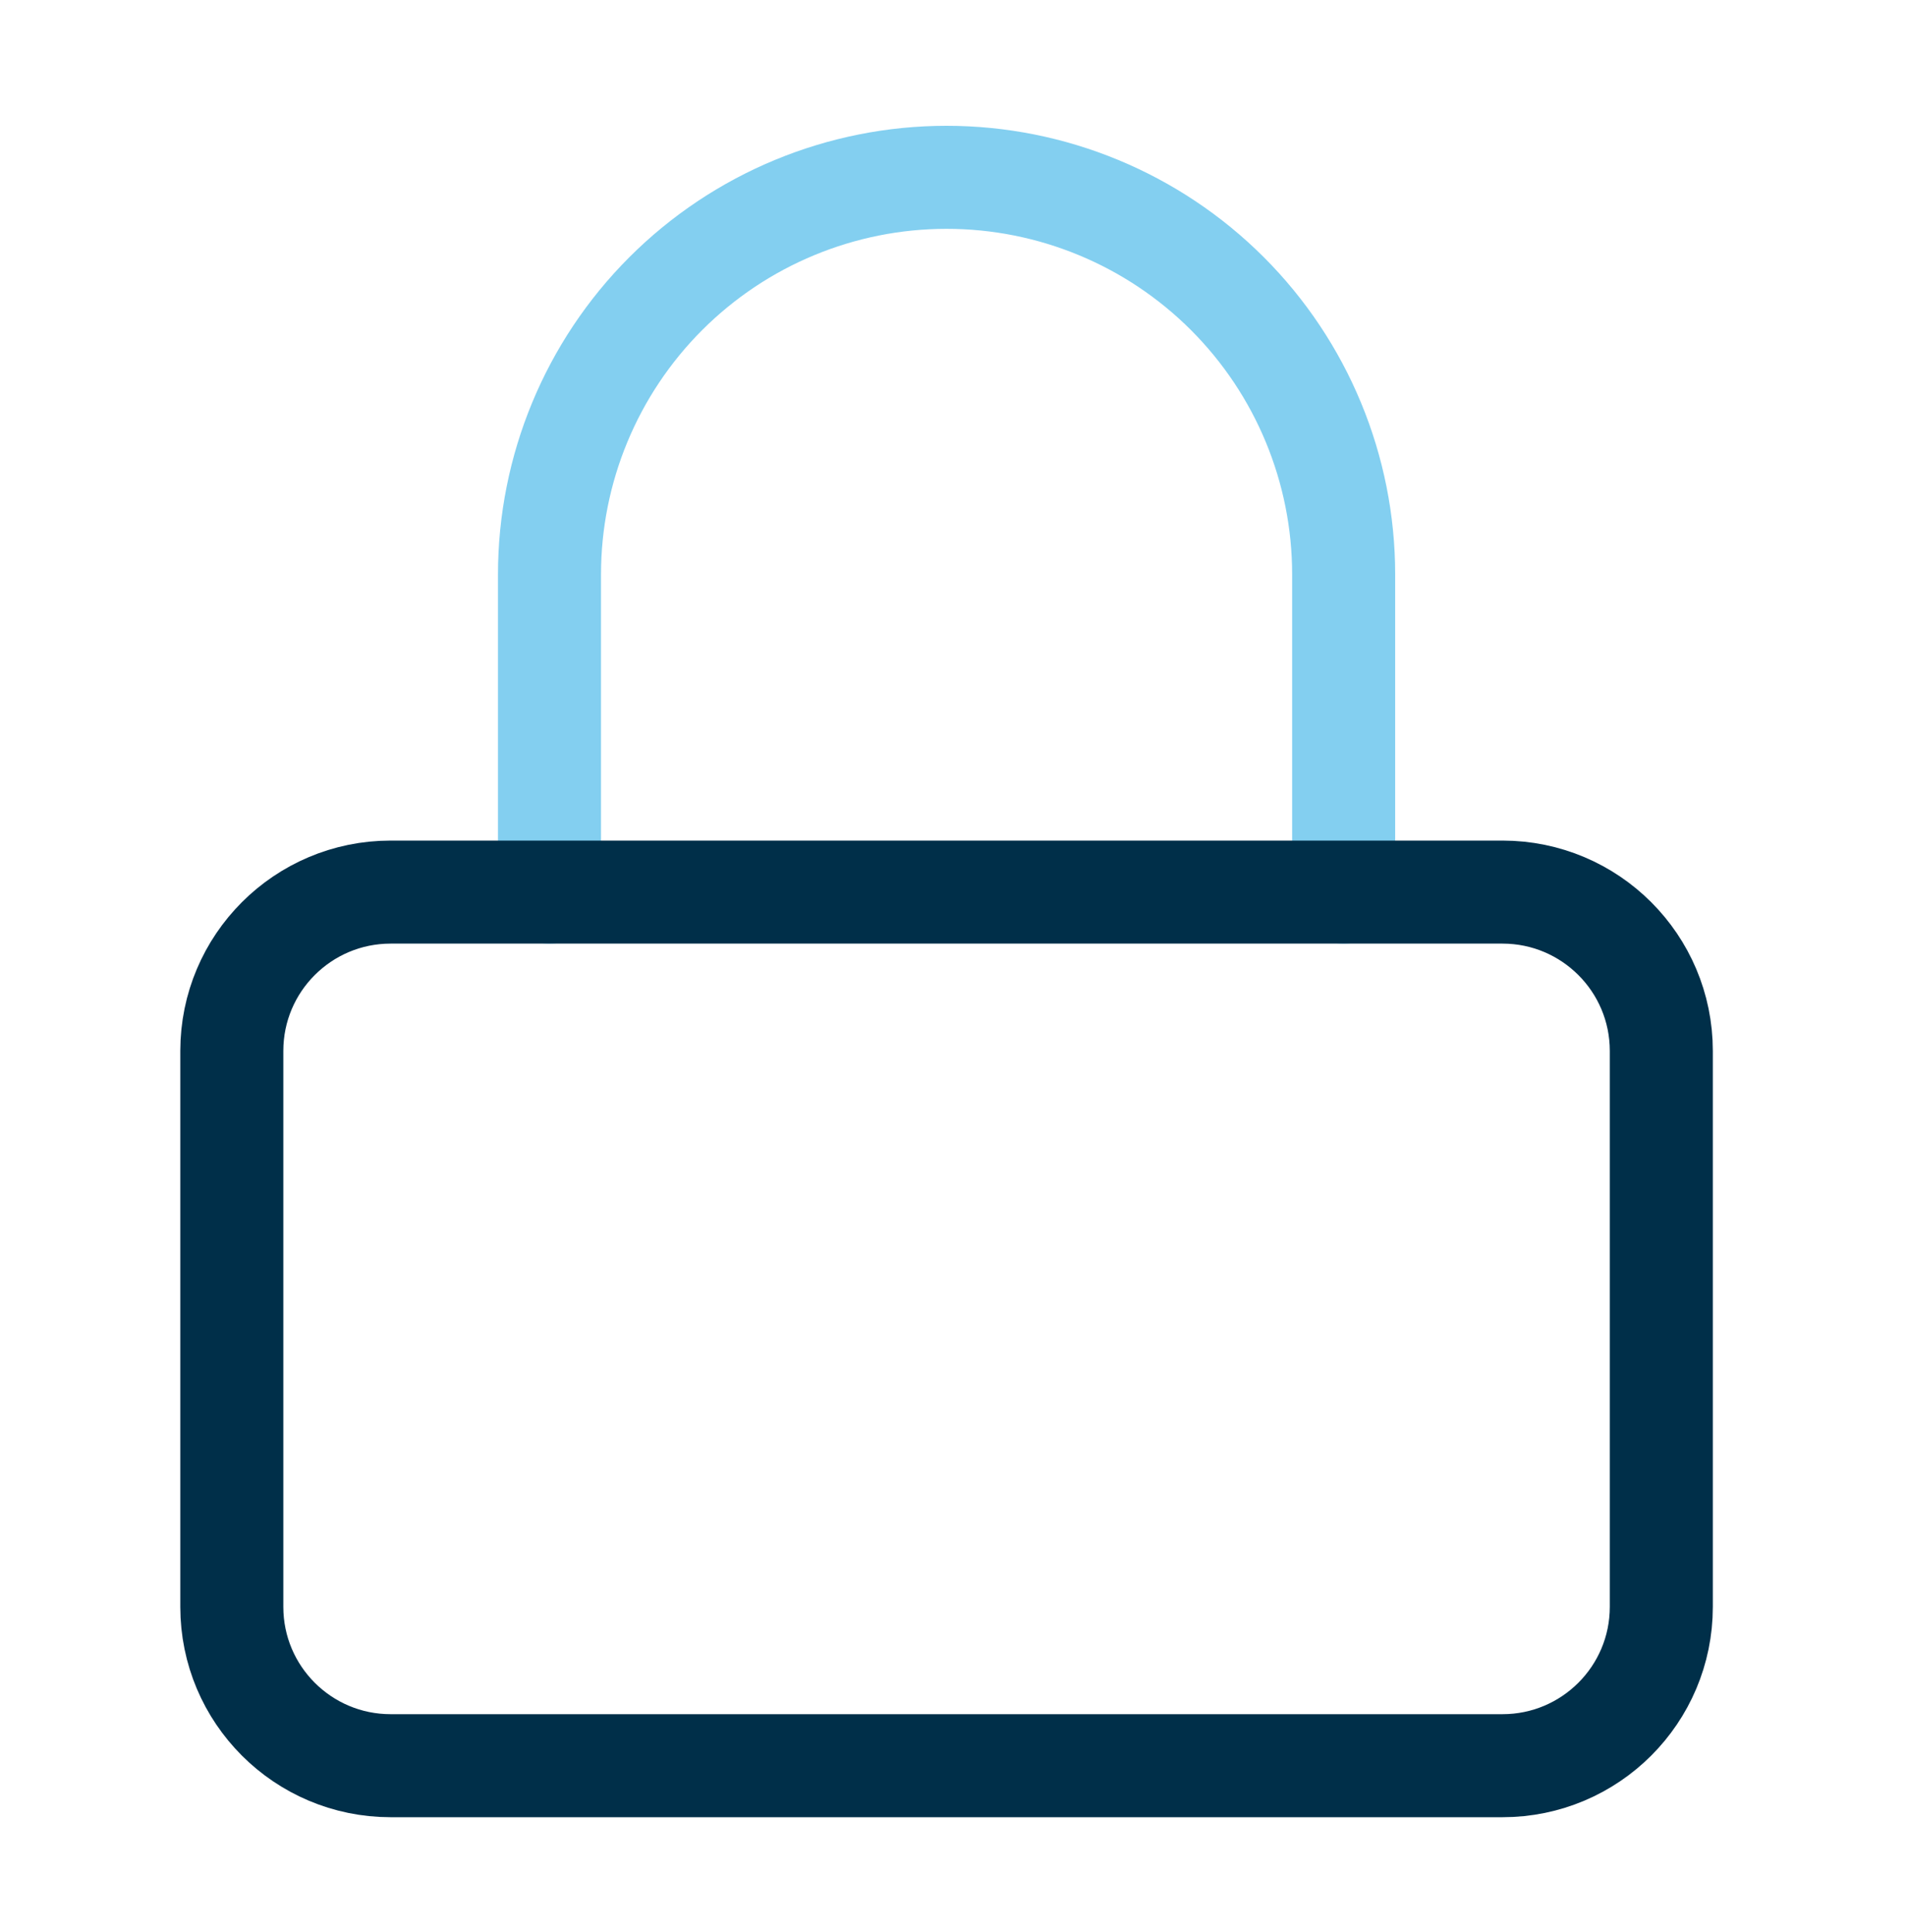 <?xml version="1.0" encoding="UTF-8"?> <svg xmlns="http://www.w3.org/2000/svg" width="74" height="75" viewBox="0 0 74 75" fill="none"><path d="M21.334 34.634V22.3C21.334 18.212 22.958 14.29 25.849 11.399C28.741 8.508 32.662 6.884 36.751 6.884C40.839 6.884 44.761 8.508 47.652 11.399C50.543 14.29 52.167 18.212 52.167 22.3V34.634" stroke="#83CFF0" stroke-width="4" stroke-linecap="round" stroke-linejoin="round"></path><path d="M58.333 34.634H15.167C11.761 34.634 9 37.395 9 40.8V62.384C9 65.79 11.761 68.55 15.167 68.55H58.333C61.739 68.55 64.5 65.79 64.5 62.384V40.8C64.5 37.395 61.739 34.634 58.333 34.634Z" stroke="#002F49" stroke-width="4" stroke-linecap="round" stroke-linejoin="round"></path></svg> 